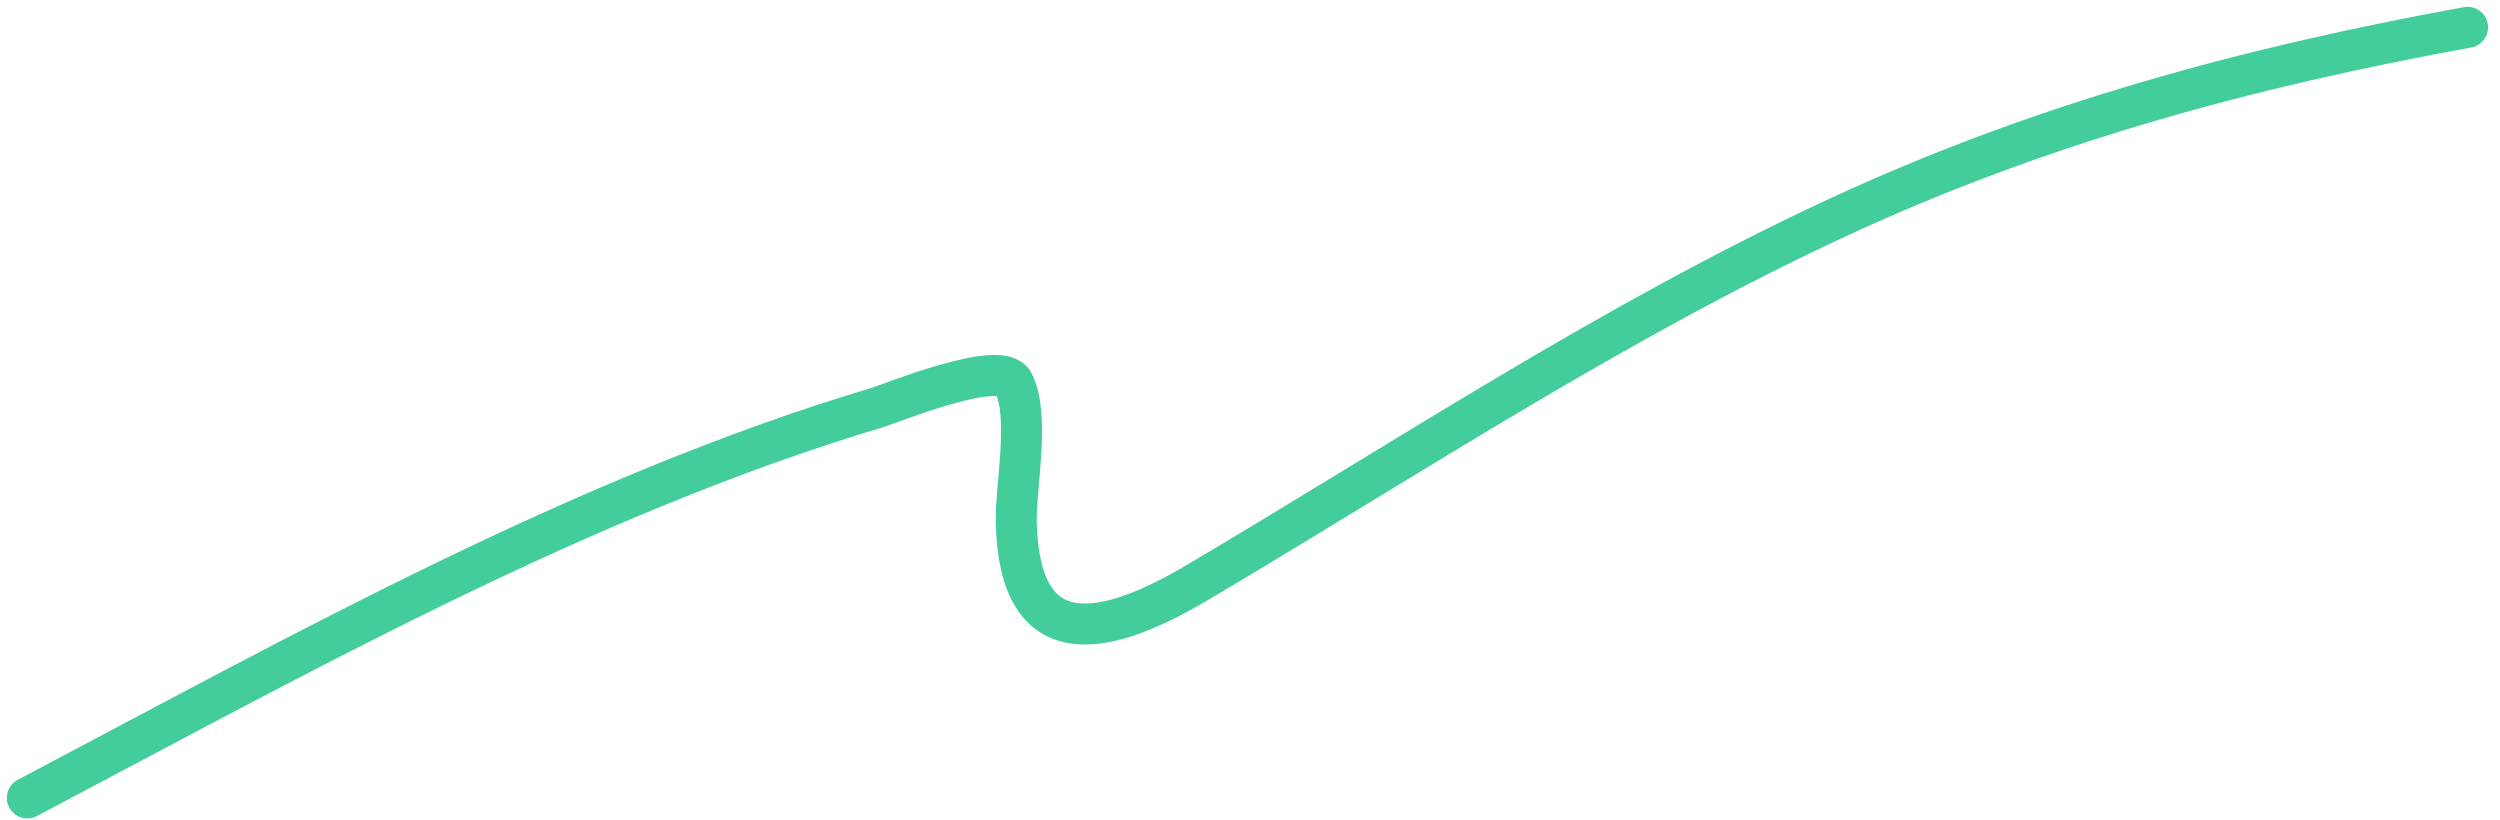 <?xml version="1.0" encoding="UTF-8"?> <svg xmlns="http://www.w3.org/2000/svg" width="183" height="60" viewBox="0 0 183 60" fill="none"><path d="M2 58.408C21.937 47.898 42.563 36.303 64.205 29.838C65.135 29.56 73.285 26.217 74.181 28.01C75.427 30.502 74.328 35.575 74.39 38.247C74.62 48.129 81 46.574 87.656 42.635C103.1 33.495 118.03 23.59 134.349 15.998C149.281 9.051 164.525 4.927 180.625 2" stroke="#42CD9B" stroke-width="3" stroke-linecap="round"></path></svg> 